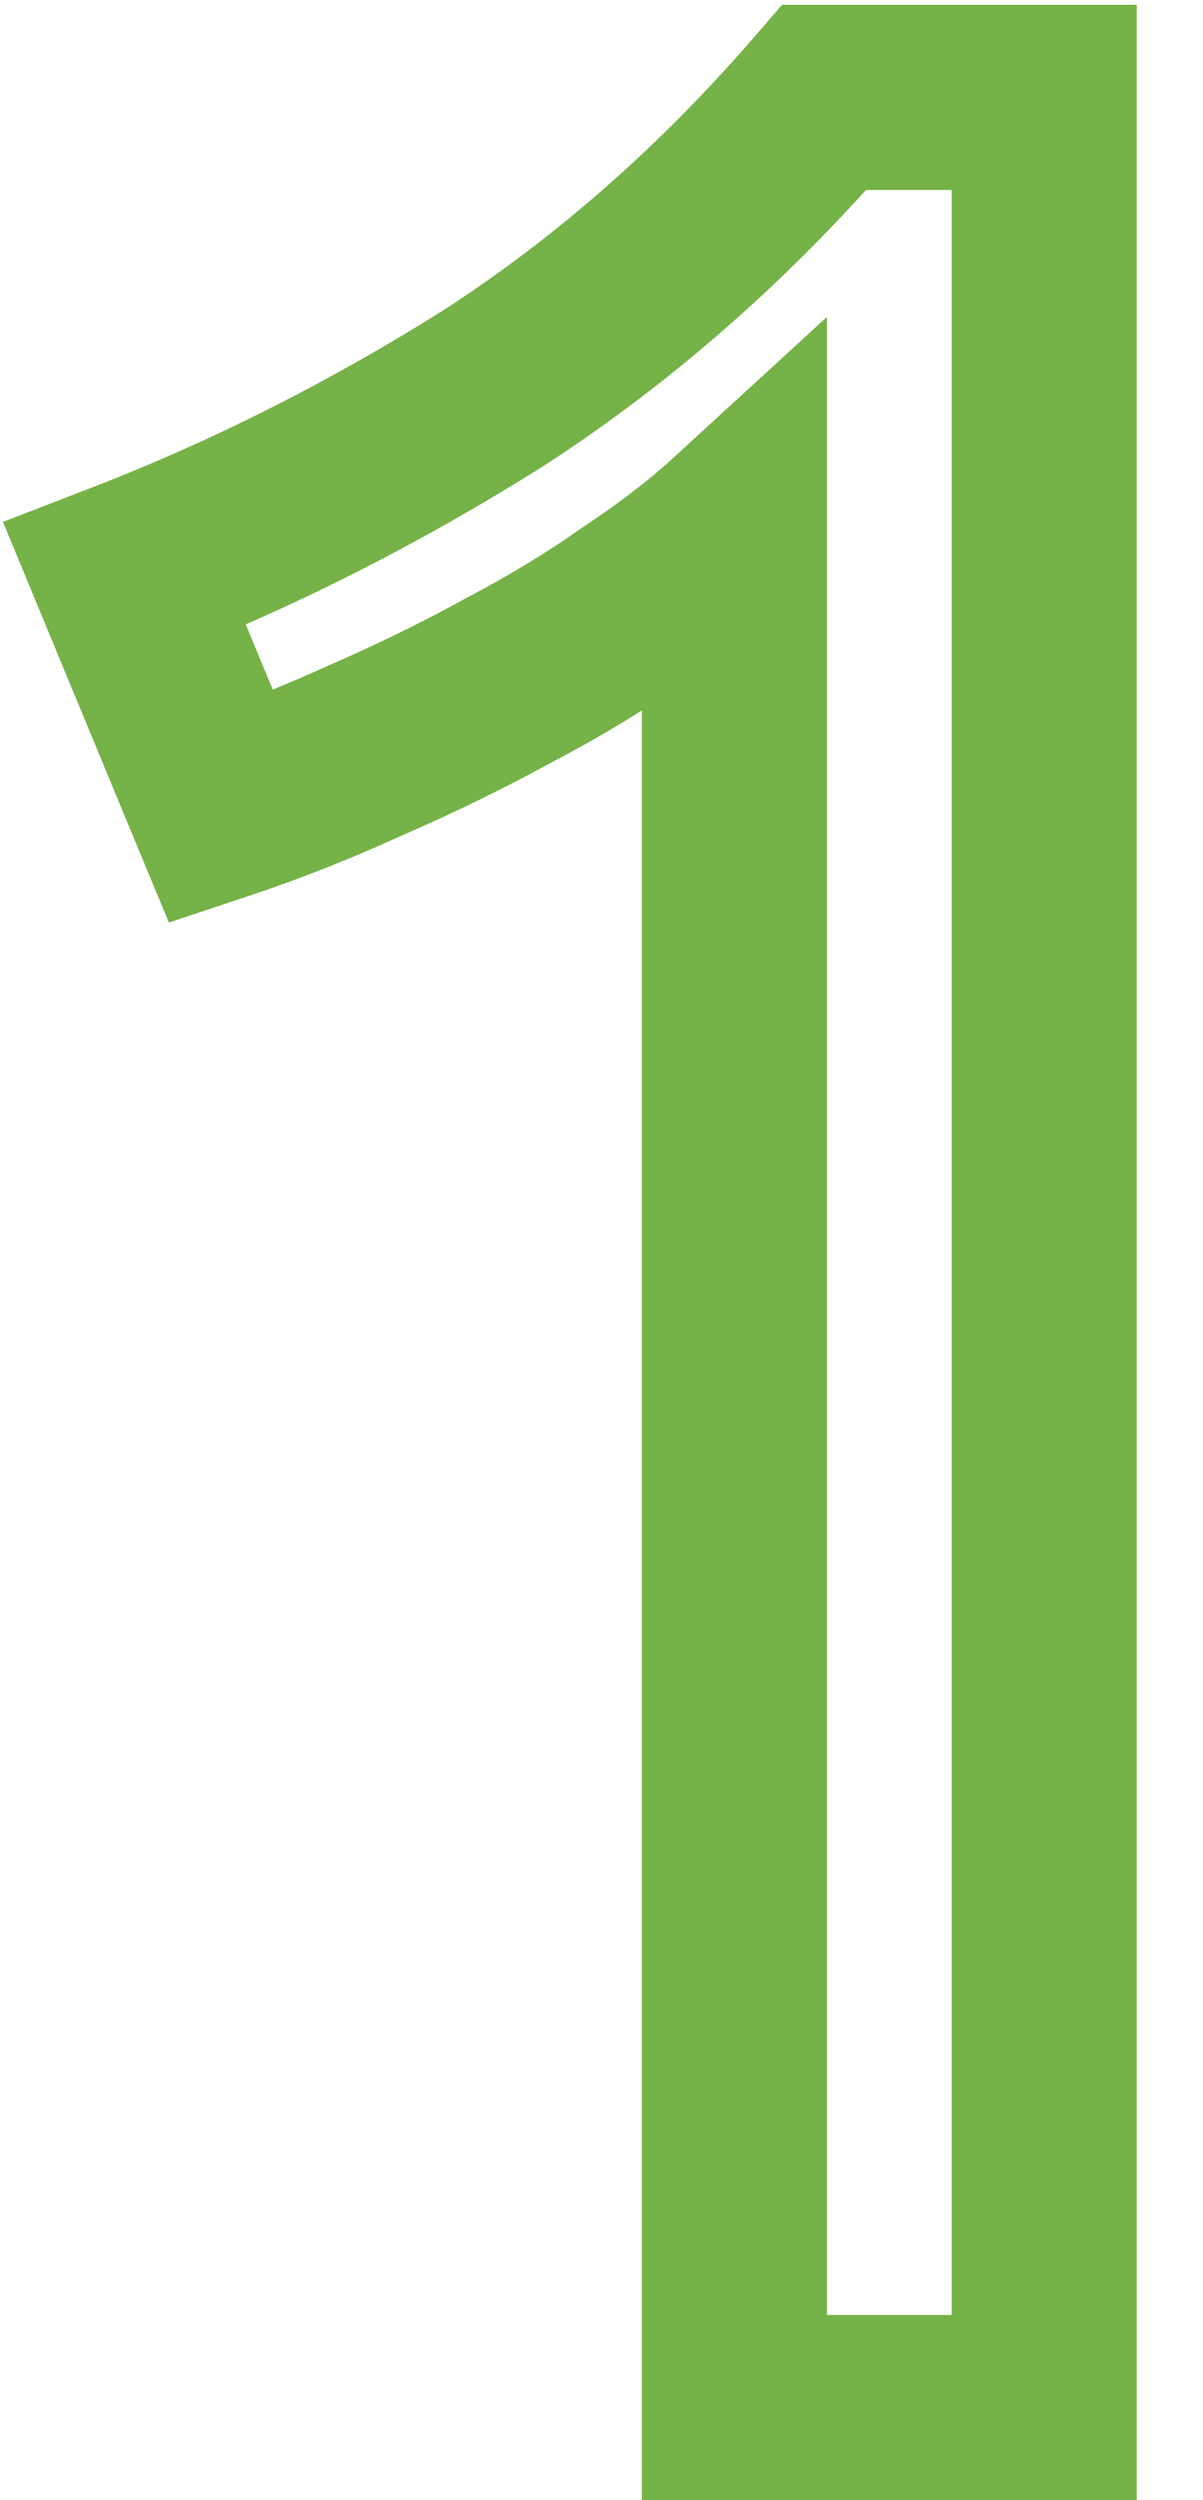 <?xml version="1.0" encoding="UTF-8"?> <svg xmlns="http://www.w3.org/2000/svg" width="13" height="27" viewBox="0 0 13 27" fill="none"> <path d="M1.348 6.2L0.988 5.267L0.032 5.636L0.424 6.583L1.348 6.2ZM5.344 4.184L5.877 5.03L5.888 5.023L5.344 4.184ZM8.908 1.052V0.052H8.451L8.152 0.398L8.908 1.052ZM11.284 1.052H12.284V0.052H11.284V1.052ZM11.284 26V27H12.284V26H11.284ZM7.936 26H6.936V27H7.936V26ZM7.936 5.696H8.936V3.423L7.26 4.959L7.936 5.696ZM6.856 6.524L6.301 5.692L6.29 5.699L6.279 5.707L6.856 6.524ZM5.488 7.352L5.024 6.466L5.015 6.471L5.006 6.476L5.488 7.352ZM3.94 8.108L3.541 7.191L3.534 7.194L3.526 7.198L3.94 8.108ZM2.392 8.72L1.468 9.103L1.825 9.963L2.708 9.669L2.392 8.72ZM1.708 7.133C3.139 6.581 4.529 5.879 5.877 5.03L4.811 3.338C3.567 4.121 2.293 4.763 0.988 5.267L1.708 7.133ZM5.888 5.023C7.268 4.128 8.527 3.021 9.664 1.706L8.152 0.398C7.129 1.579 6.012 2.56 4.8 3.345L5.888 5.023ZM8.908 2.052H11.284V0.052H8.908V2.052ZM10.284 1.052V26H12.284V1.052H10.284ZM11.284 25H7.936V27H11.284V25ZM8.936 26V5.696H6.936V26H8.936ZM7.26 4.959C7.02 5.179 6.704 5.424 6.301 5.692L7.411 7.356C7.872 7.048 8.276 6.741 8.612 6.433L7.26 4.959ZM6.279 5.707C5.912 5.966 5.494 6.22 5.024 6.466L5.952 8.238C6.49 7.956 6.984 7.658 7.433 7.341L6.279 5.707ZM5.006 6.476C4.556 6.724 4.068 6.962 3.541 7.191L4.339 9.025C4.916 8.774 5.46 8.508 5.97 8.228L5.006 6.476ZM3.526 7.198C3.027 7.424 2.544 7.615 2.076 7.771L2.708 9.669C3.248 9.489 3.797 9.272 4.354 9.018L3.526 7.198ZM3.316 8.337L2.272 5.817L0.424 6.583L1.468 9.103L3.316 8.337Z" fill="#75B247"></path> </svg> 